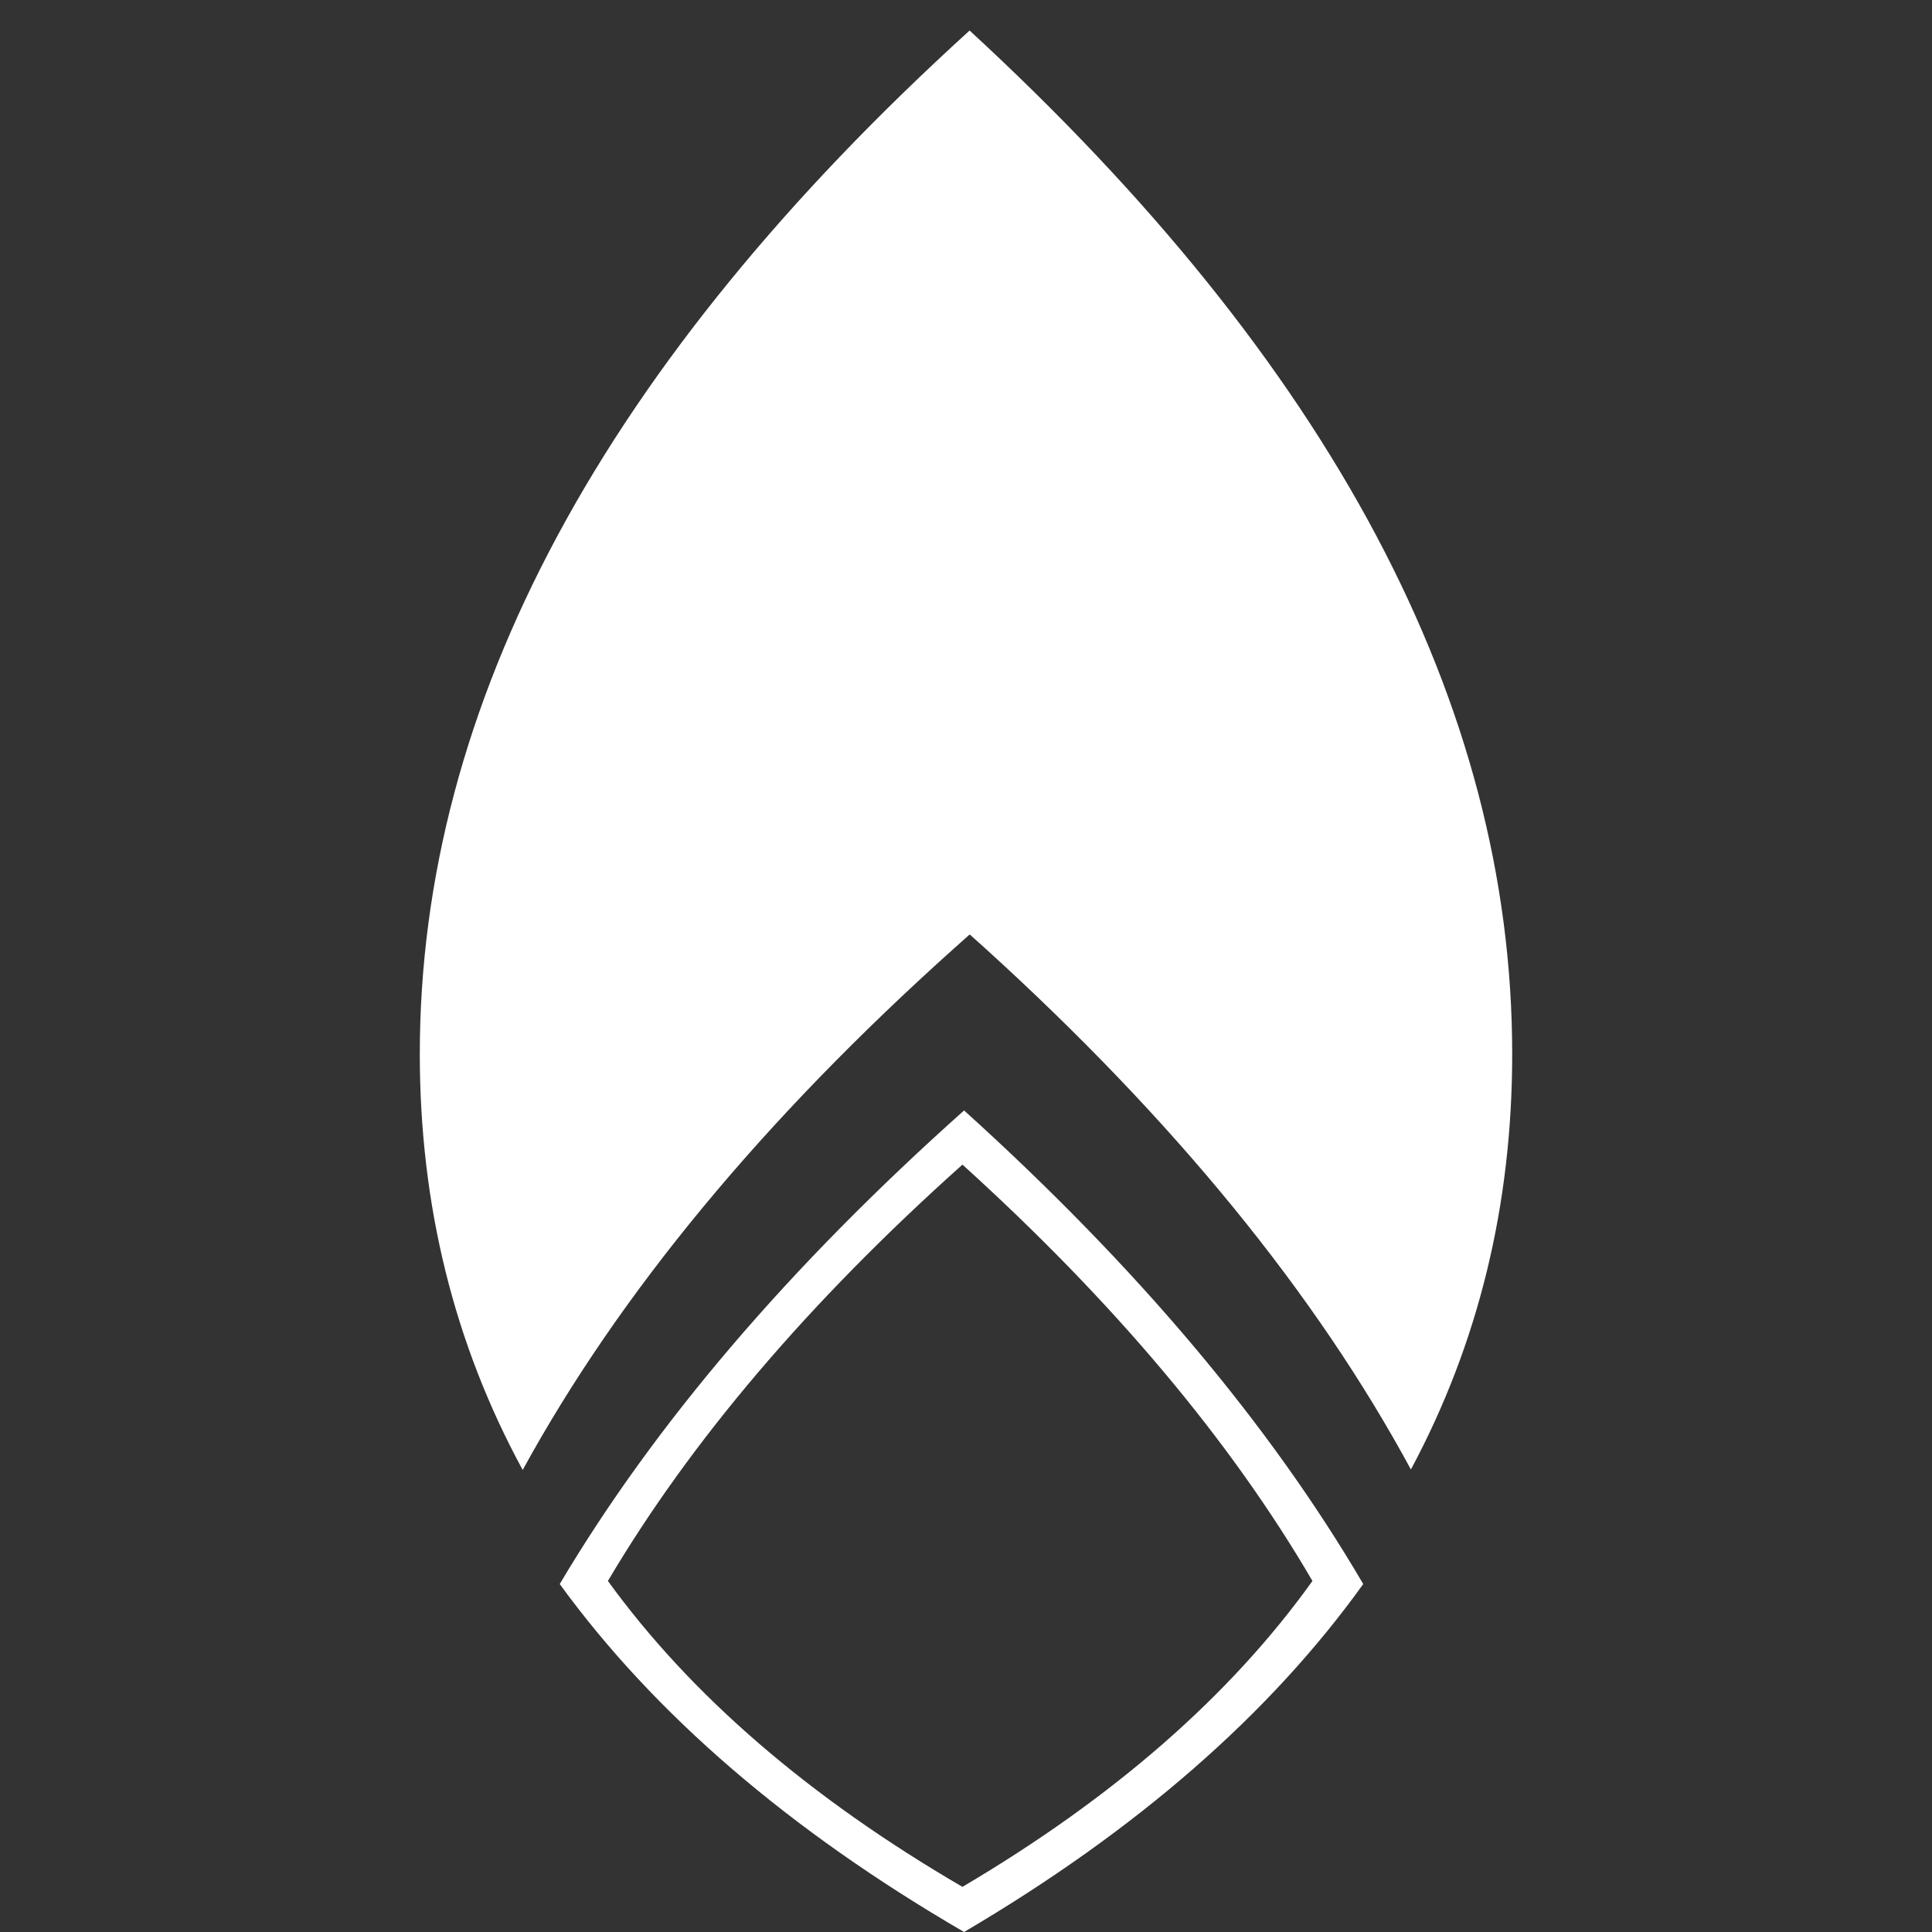 <?xml version="1.0" encoding="UTF-8"?>
<svg width="428px" height="428px" viewBox="0 0 428 428" version="1.1" xmlns="http://www.w3.org/2000/svg" xmlns:xlink="http://www.w3.org/1999/xlink">
    <rect x="0" y="0" width="428" height="428" fill="#333333" stroke="none"/>
    <style>

    path {
        fill: white;
        stroke-width:0;
    }

    @media (prefers-color-scheme: dark) {
        path {
            fill: white;
        }
    }


    </style>
    <g id="LOGO" stroke="none" stroke-width="1" fill="none" fill-rule="evenodd">
        <g id="LOGO-Copy" transform="translate(88, 0)" fill="#FFFFFF">
            <path d="M125.574,246 C163.8,280.541 193.275,315.513 214,350.917 C193.275,379.798 163.8,405.492 125.574,428 C86.852,405.492 56.994,379.798 36,350.918 C56.993,315.513 86.851,280.541 125.574,246 Z M125.213,258 C91.256,288.365 65.075,319.11 46.67,350.234 C65.075,375.624 91.256,398.213 125.213,418 C158.735,398.213 184.58,375.624 202.749,350.234 C184.58,319.11 158.735,288.365 125.213,258 Z" id="Combined-Shape"></path>
            <path d="M126.798,6.762 C206.712,80.364 247,155.868 247,233.511 C247,266.921 239.53,297.598 224.56,325.536 C203.458,286.522 172.016,247.999 130.174,210.012 C129.059,208.999 127.944,207.995 126.823,207.011 C125.708,207.997 124.592,208.99 123.476,209.99 C81.044,248.019 49.171,286.585 27.793,325.642 C12.589,297.677 5,266.964 5,233.511 C5,155.863 45.827,80.36 126.798,6.762 Z" id="Combined-Shape" stroke="#FFFFFF" stroke-width="10"></path>
        </g>
    </g>
</svg>